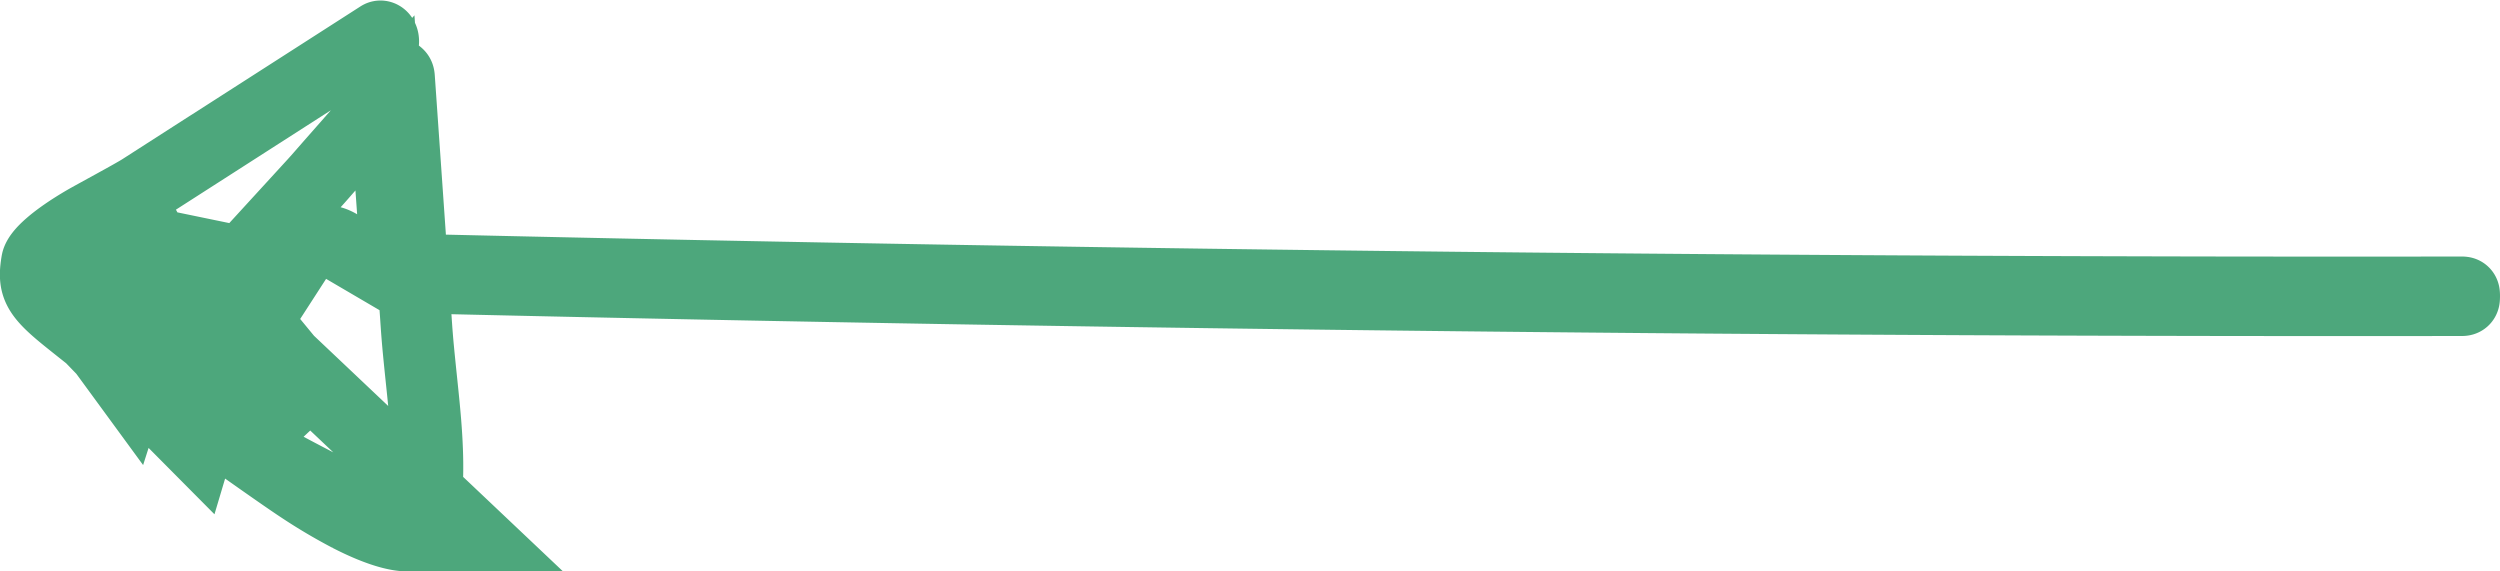 <svg width="105" height="24" xmlns="http://www.w3.org/2000/svg"><path d="M3.518 12.544L4.947 13l1.21-.886-.042-.058-.016-.022-.134-.182a28.185 28.185 0 0 1-.718-1.016l-2.494 1.667c.421.63 1.085.795 1.688.67a2.064 2.064 0 0 0 .625-.241 6.172 6.172 0 0 0 .79-.55 13.1 13.1 0 0 0 .287-.237L5.174 11l-1.312.727a3.502 3.502 0 0 0 .015.027c.287.508.684.917 1.174 1.17a2.515 2.515 0 0 0 .646.228L6 11.683l-1.002-1.116-.173.157c-.147.135-.21.192-.284.254a3.206 3.206 0 0 0-.664.776c-.15.244-.27.51-.36.79zm2.955-2.295l-.872-1.575-1.396 1.18c-.27.23-.475.384-.581.446a.687.687 0 0 1 .205-.065 1.344 1.344 0 0 1 1.418.601L4 11.67l-1.247.833c.255.381.466.676.926 1.304l.016.022.042.057 1.742 2.38.897-2.81a.41.41 0 0 1 .102-.188c.113-.095.195-.169.372-.33l.152-.138 2.212-1.985-2.741-.566zm2.706 5.694l.007-.011.074-.118 2.239-3.465-7.274 2.247 1.696 1.755c.25.259.418.43.591.606l1.78 1.793.722-2.421a1.54 1.54 0 0 1 .165-.386zm.934.675l.752-.618 1.028 1.092-.433.407-.432.407L10 16.814l.113-.196zm1.965-1.501c.004.003 0-.001-.01-.013l-.003-.005-.042-.052-1.019-1.238-1.167 1.099-.433.407-.432.407-1.467 1.38 1.743 1.01a98.424 98.424 0 0 0 4.062 2.22l9.458 4.901-7.737-7.322a10613.736 10613.736 0 0 0-2.953-2.794zm4.418-6.225l-.036-.5-.036-.5-.257-3.57-2.365 2.687-.196.224-.016.019c-.193.221-.283.323-.39.44l-1.672 1.826 2.394.636c.097.026.204.072.32.14l2.46 1.442-.206-2.844zm-10.55-.94V7.95h0l10.006-6.42c.055-.036.165.05.147.253l-.075.84.68.5c.041.031.055.055.06.14l.467 6.695.094 1.364 1.367.032c28.276.653 56.51.96 84.698.92.1 0 .11.011.11.167 0 .158-.011.171-.114.171-28.06.04-56.191-.266-84.391-.915l-1.647-.038.116 1.643.002.025.012.184.015.214c.044.621.088 1.082.21 2.254.089.848.13 1.27.17 1.756.133 1.656.115 2.893-.096 4.008-.118.622-.234.732-.564.753-.55.035-1.45-.247-2.57-.825a22.433 22.433 0 0 1-1.952-1.153c-.803-.524-2.834-1.974-2.966-2.06-2.117-1.375-4.234-2.945-6.809-5.008-1.342-1.075-1.543-1.429-1.366-2.458.059-.34.756-.976 2.032-1.72.322-.187 2.009-1.094 2.364-1.322z" stroke="#4DA77C" stroke-width="3" fill="none"/></svg>